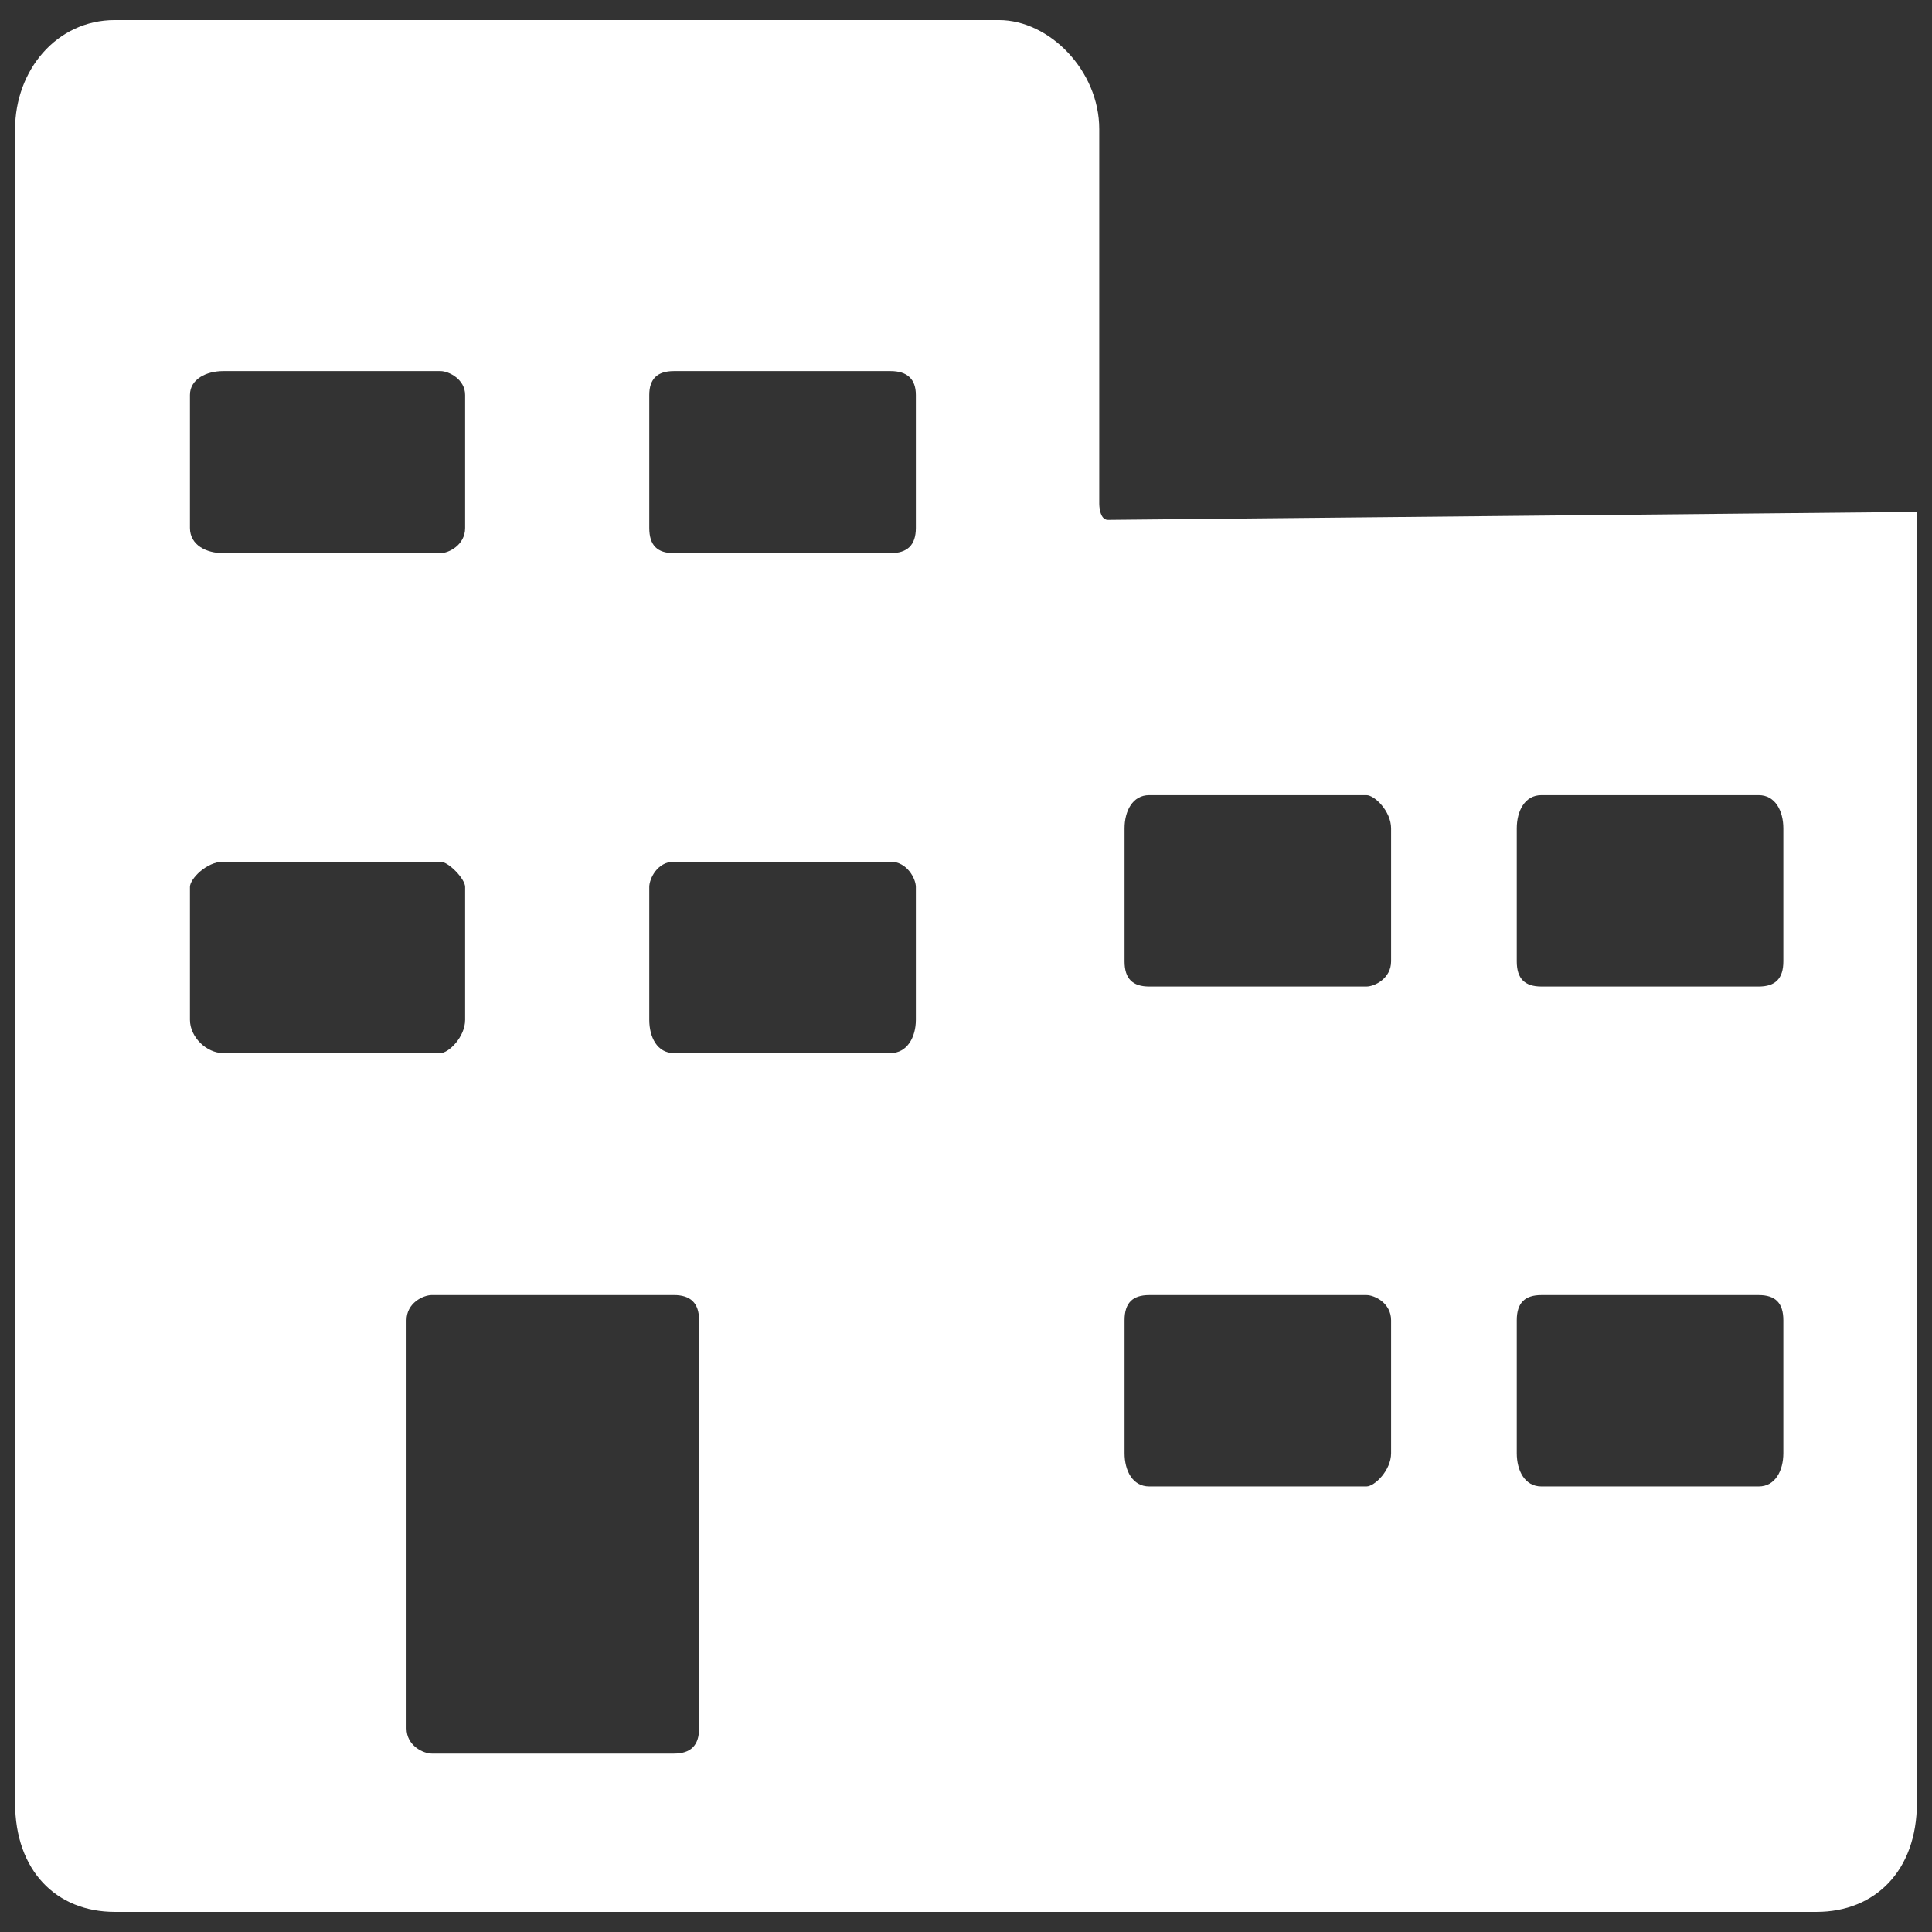 <?xml version="1.0" encoding="utf-8"?>
<!-- Generator: Adobe Illustrator 15.0.2, SVG Export Plug-In . SVG Version: 6.00 Build 0)  -->
<!DOCTYPE svg PUBLIC "-//W3C//DTD SVG 1.1//EN" "http://www.w3.org/Graphics/SVG/1.1/DTD/svg11.dtd">
<svg version="1.1" id="Capa_1" xmlns="http://www.w3.org/2000/svg" xmlns:xlink="http://www.w3.org/1999/xlink" x="0px" y="0px"
	 width="64px" height="64px" viewBox="0 0 64 64" enable-background="new 0 0 64 64" xml:space="preserve" fill="#fff">
<rect x="0" y="0" width="64" height="64" fill="#333333" stroke="none"/>
<g>
	<path fill-rule="evenodd" clip-rule="evenodd" d="M36.7,17.222c-0.286,0-0.286-0.526-0.286-0.526V4.277
		c0-1.938-1.65-3.612-3.324-3.612c-9.932,0-20.171,0-29.287,0C1.866,0.665,0.5,2.339,0.5,4.277v55.447
		c0,2.246,1.366,3.61,3.303,3.61h56.373c1.938,0,3.324-1.364,3.324-3.61V16.958L36.7,17.222z M6.292,13.084
		c0-0.529,0.549-0.792,1.101-0.792h7.2c0.264,0,0.815,0.264,0.815,0.792v4.405c0,0.571-0.552,0.835-0.815,0.835h-7.2
		c-0.552,0-1.101-0.264-1.101-0.835V13.084z M6.292,33.782v-4.403c0-0.264,0.549-0.835,1.101-0.835h7.2
		c0.264,0,0.815,0.571,0.815,0.835v4.403c0,0.573-0.552,1.103-0.815,1.103h-7.2C6.841,34.885,6.292,34.355,6.292,33.782
		L6.292,33.782z M23.158,57.256c0,0.573-0.286,0.835-0.835,0.835h-8.016c-0.286,0-0.84-0.262-0.84-0.835V43.735
		c0-0.573,0.554-0.835,0.84-0.835h8.016c0.549,0,0.835,0.262,0.835,0.835V57.256z M30.339,33.782c0,0.573-0.286,1.103-0.84,1.103
		h-7.176c-0.552,0-0.815-0.529-0.815-1.103v-4.403c0-0.264,0.264-0.835,0.815-0.835h7.176c0.554,0,0.84,0.571,0.84,0.835V33.782
		L30.339,33.782z M30.339,17.489c0,0.571-0.286,0.835-0.84,0.835h-7.176c-0.552,0-0.815-0.264-0.815-0.835v-4.405
		c0-0.529,0.264-0.792,0.815-0.792h7.176c0.554,0,0.84,0.264,0.84,0.792V17.489L30.339,17.489z M46.082,48.139
		c0,0.573-0.552,1.102-0.815,1.102h-7.198c-0.554,0-0.817-0.528-0.817-1.102v-4.403c0-0.573,0.264-0.835,0.817-0.835h7.198
		c0.264,0,0.815,0.262,0.815,0.835V48.139z M46.082,31.846c0,0.572-0.552,0.835-0.815,0.835h-7.198
		c-0.554,0-0.817-0.263-0.817-0.835v-4.404c0-0.573,0.264-1.102,0.817-1.102h7.198c0.264,0,0.815,0.529,0.815,1.102V31.846z
		 M59.075,48.139c0,0.573-0.265,1.102-0.815,1.102h-7.2c-0.552,0-0.815-0.528-0.815-1.102v-4.403c0-0.573,0.264-0.835,0.815-0.835
		h7.2c0.551,0,0.815,0.262,0.815,0.835V48.139z M59.075,31.846c0,0.572-0.265,0.835-0.815,0.835h-7.2
		c-0.552,0-0.815-0.263-0.815-0.835v-4.404c0-0.573,0.264-1.102,0.815-1.102h7.2c0.551,0,0.815,0.529,0.815,1.102V31.846z"/>
</g>
</svg>
